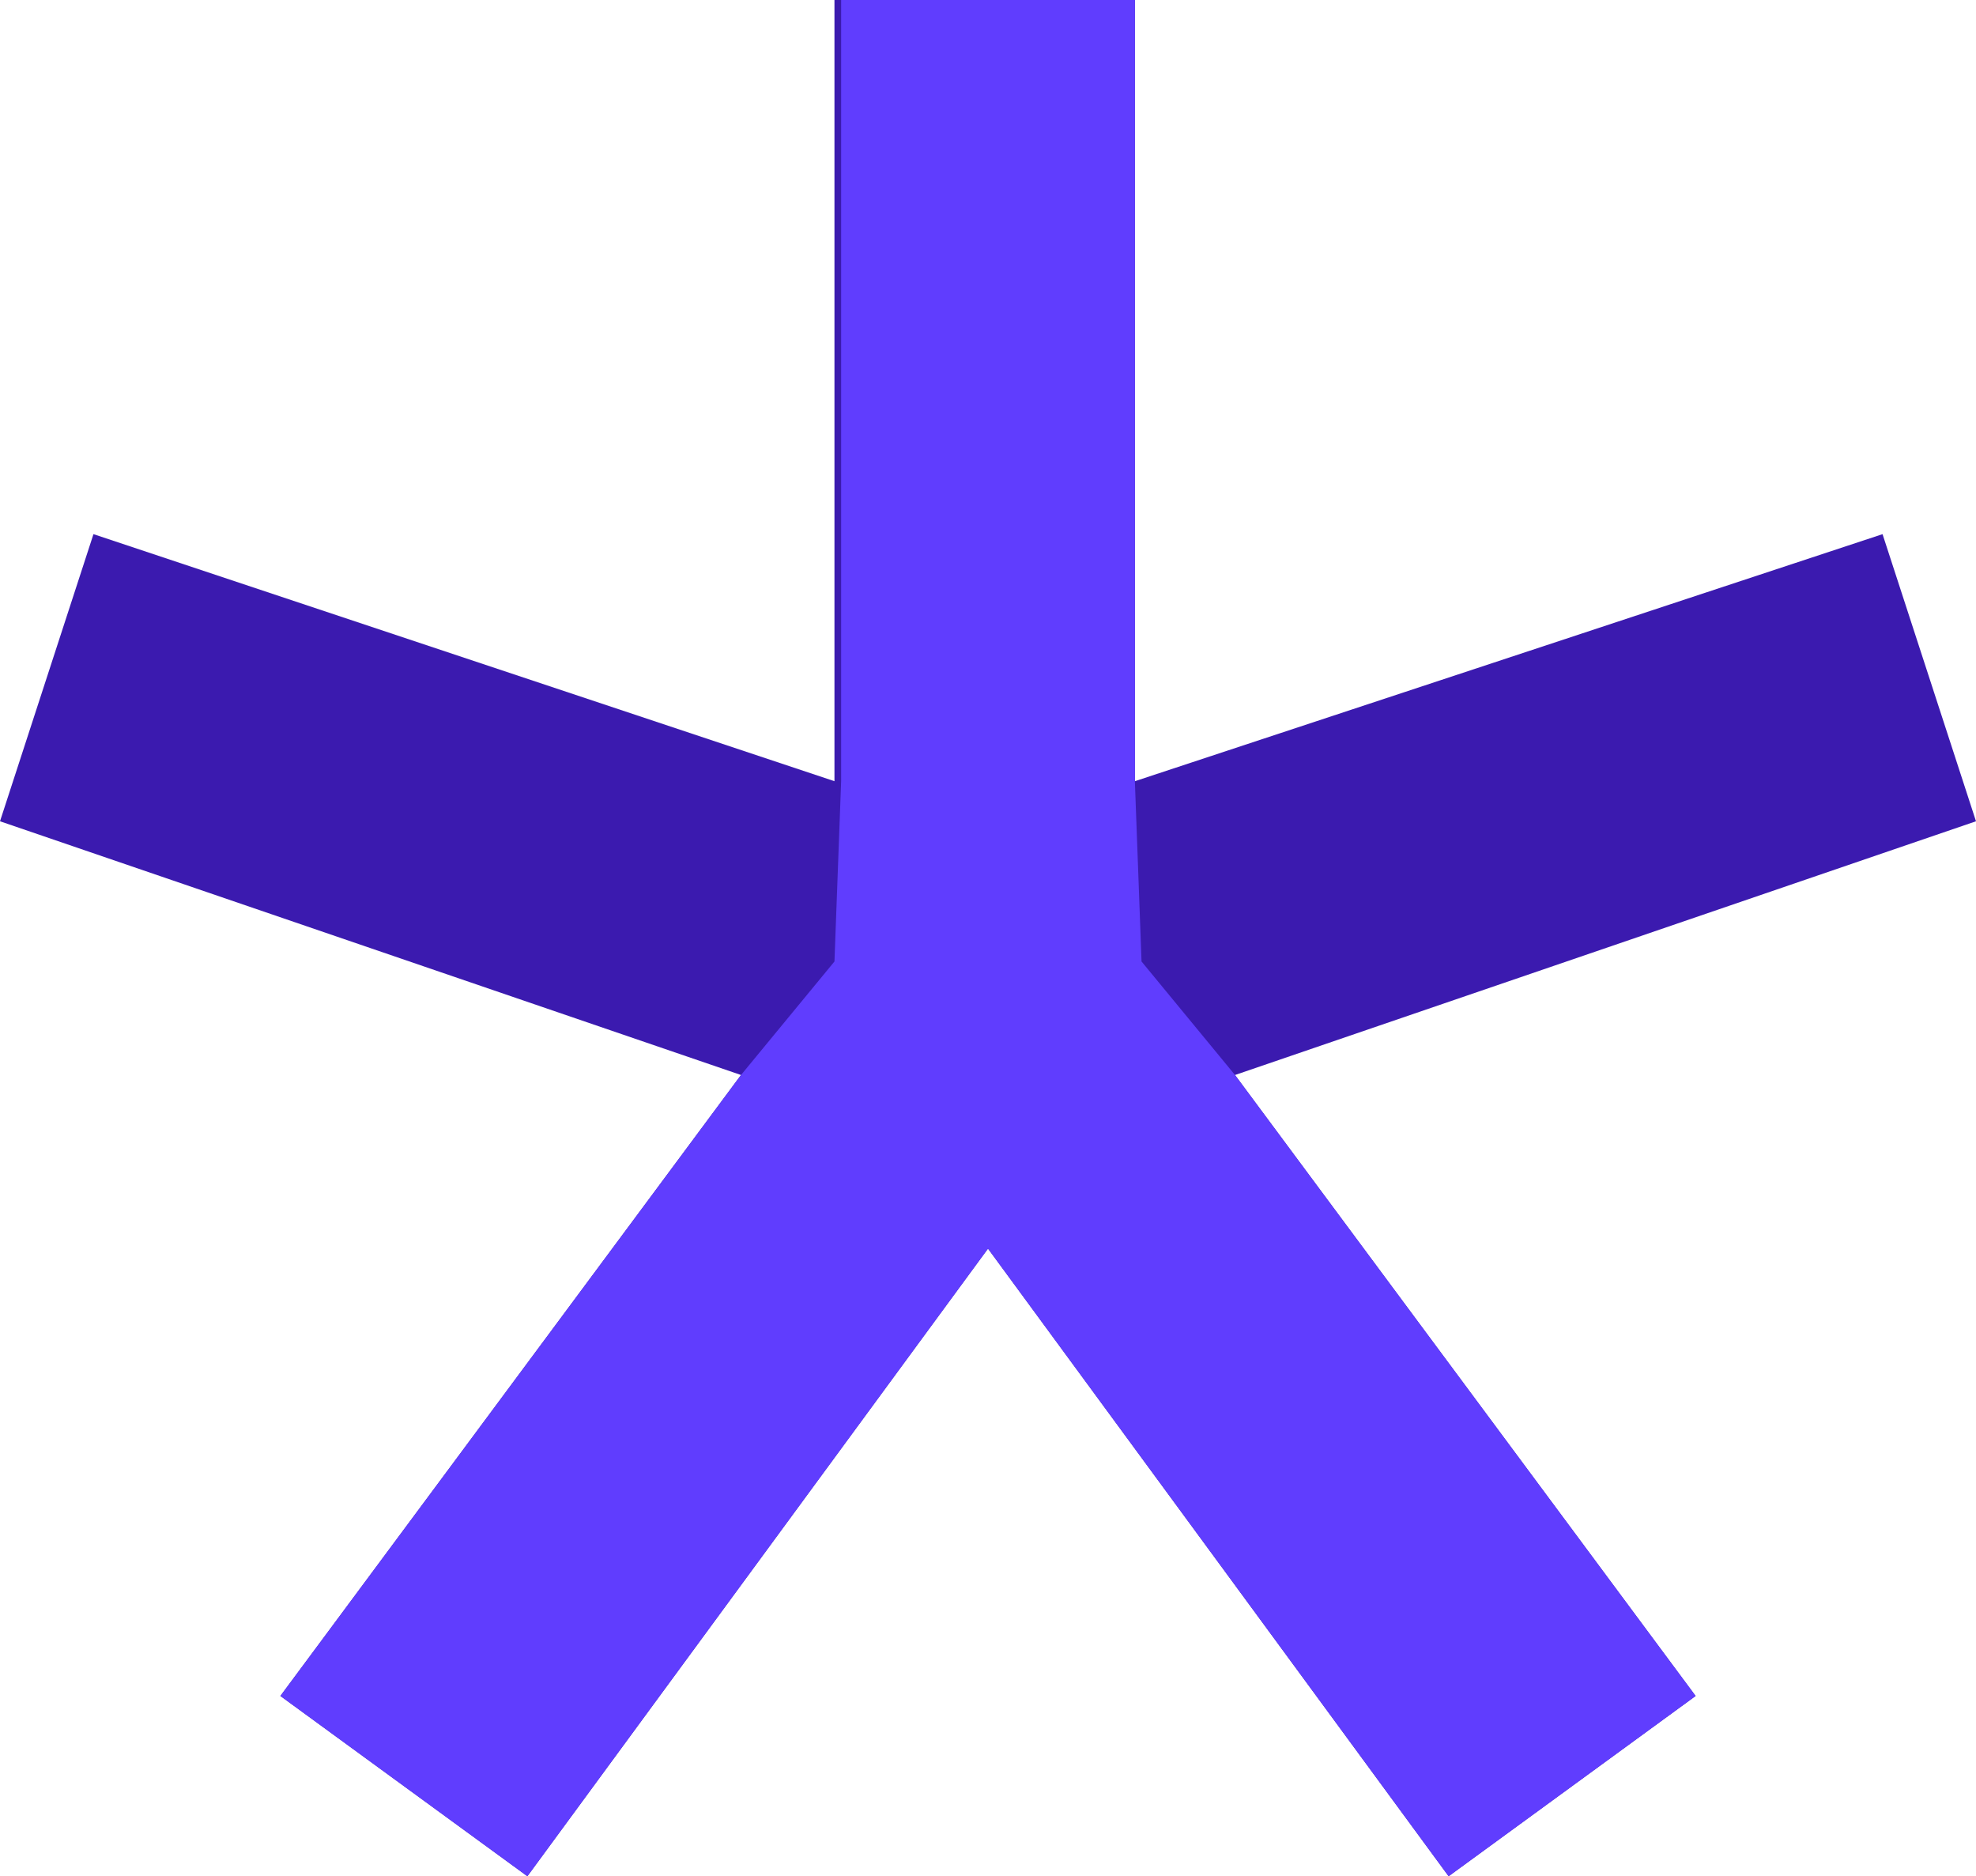 <?xml version="1.0" encoding="UTF-8"?>
<svg data-bbox="0 0 29.6 28.1" viewBox="0 0 29.6 28.1" xmlns="http://www.w3.org/2000/svg" data-type="color">
    <g>
        <path d="M17 0v11.7L28.2 8l1.4 4.3-11.1 3.8 6.9 9.3-3.7 2.7-6.9-9.4-6.9 9.4-3.7-2.7 6.9-9.3L0 12.3 1.4 8l11.1 3.7V0z" fill="#3b1aaf" data-color="1"/>
        <path fill="#603dfe" d="m18.5 16.1-1.4-1.7-.1-2.7V0h-4.4v11.7l-.1 2.7-1.4 1.7-6.9 9.3 3.7 2.7 6.9-9.4 6.9 9.4 3.7-2.7z" data-color="2"/>
    </g>
</svg>

